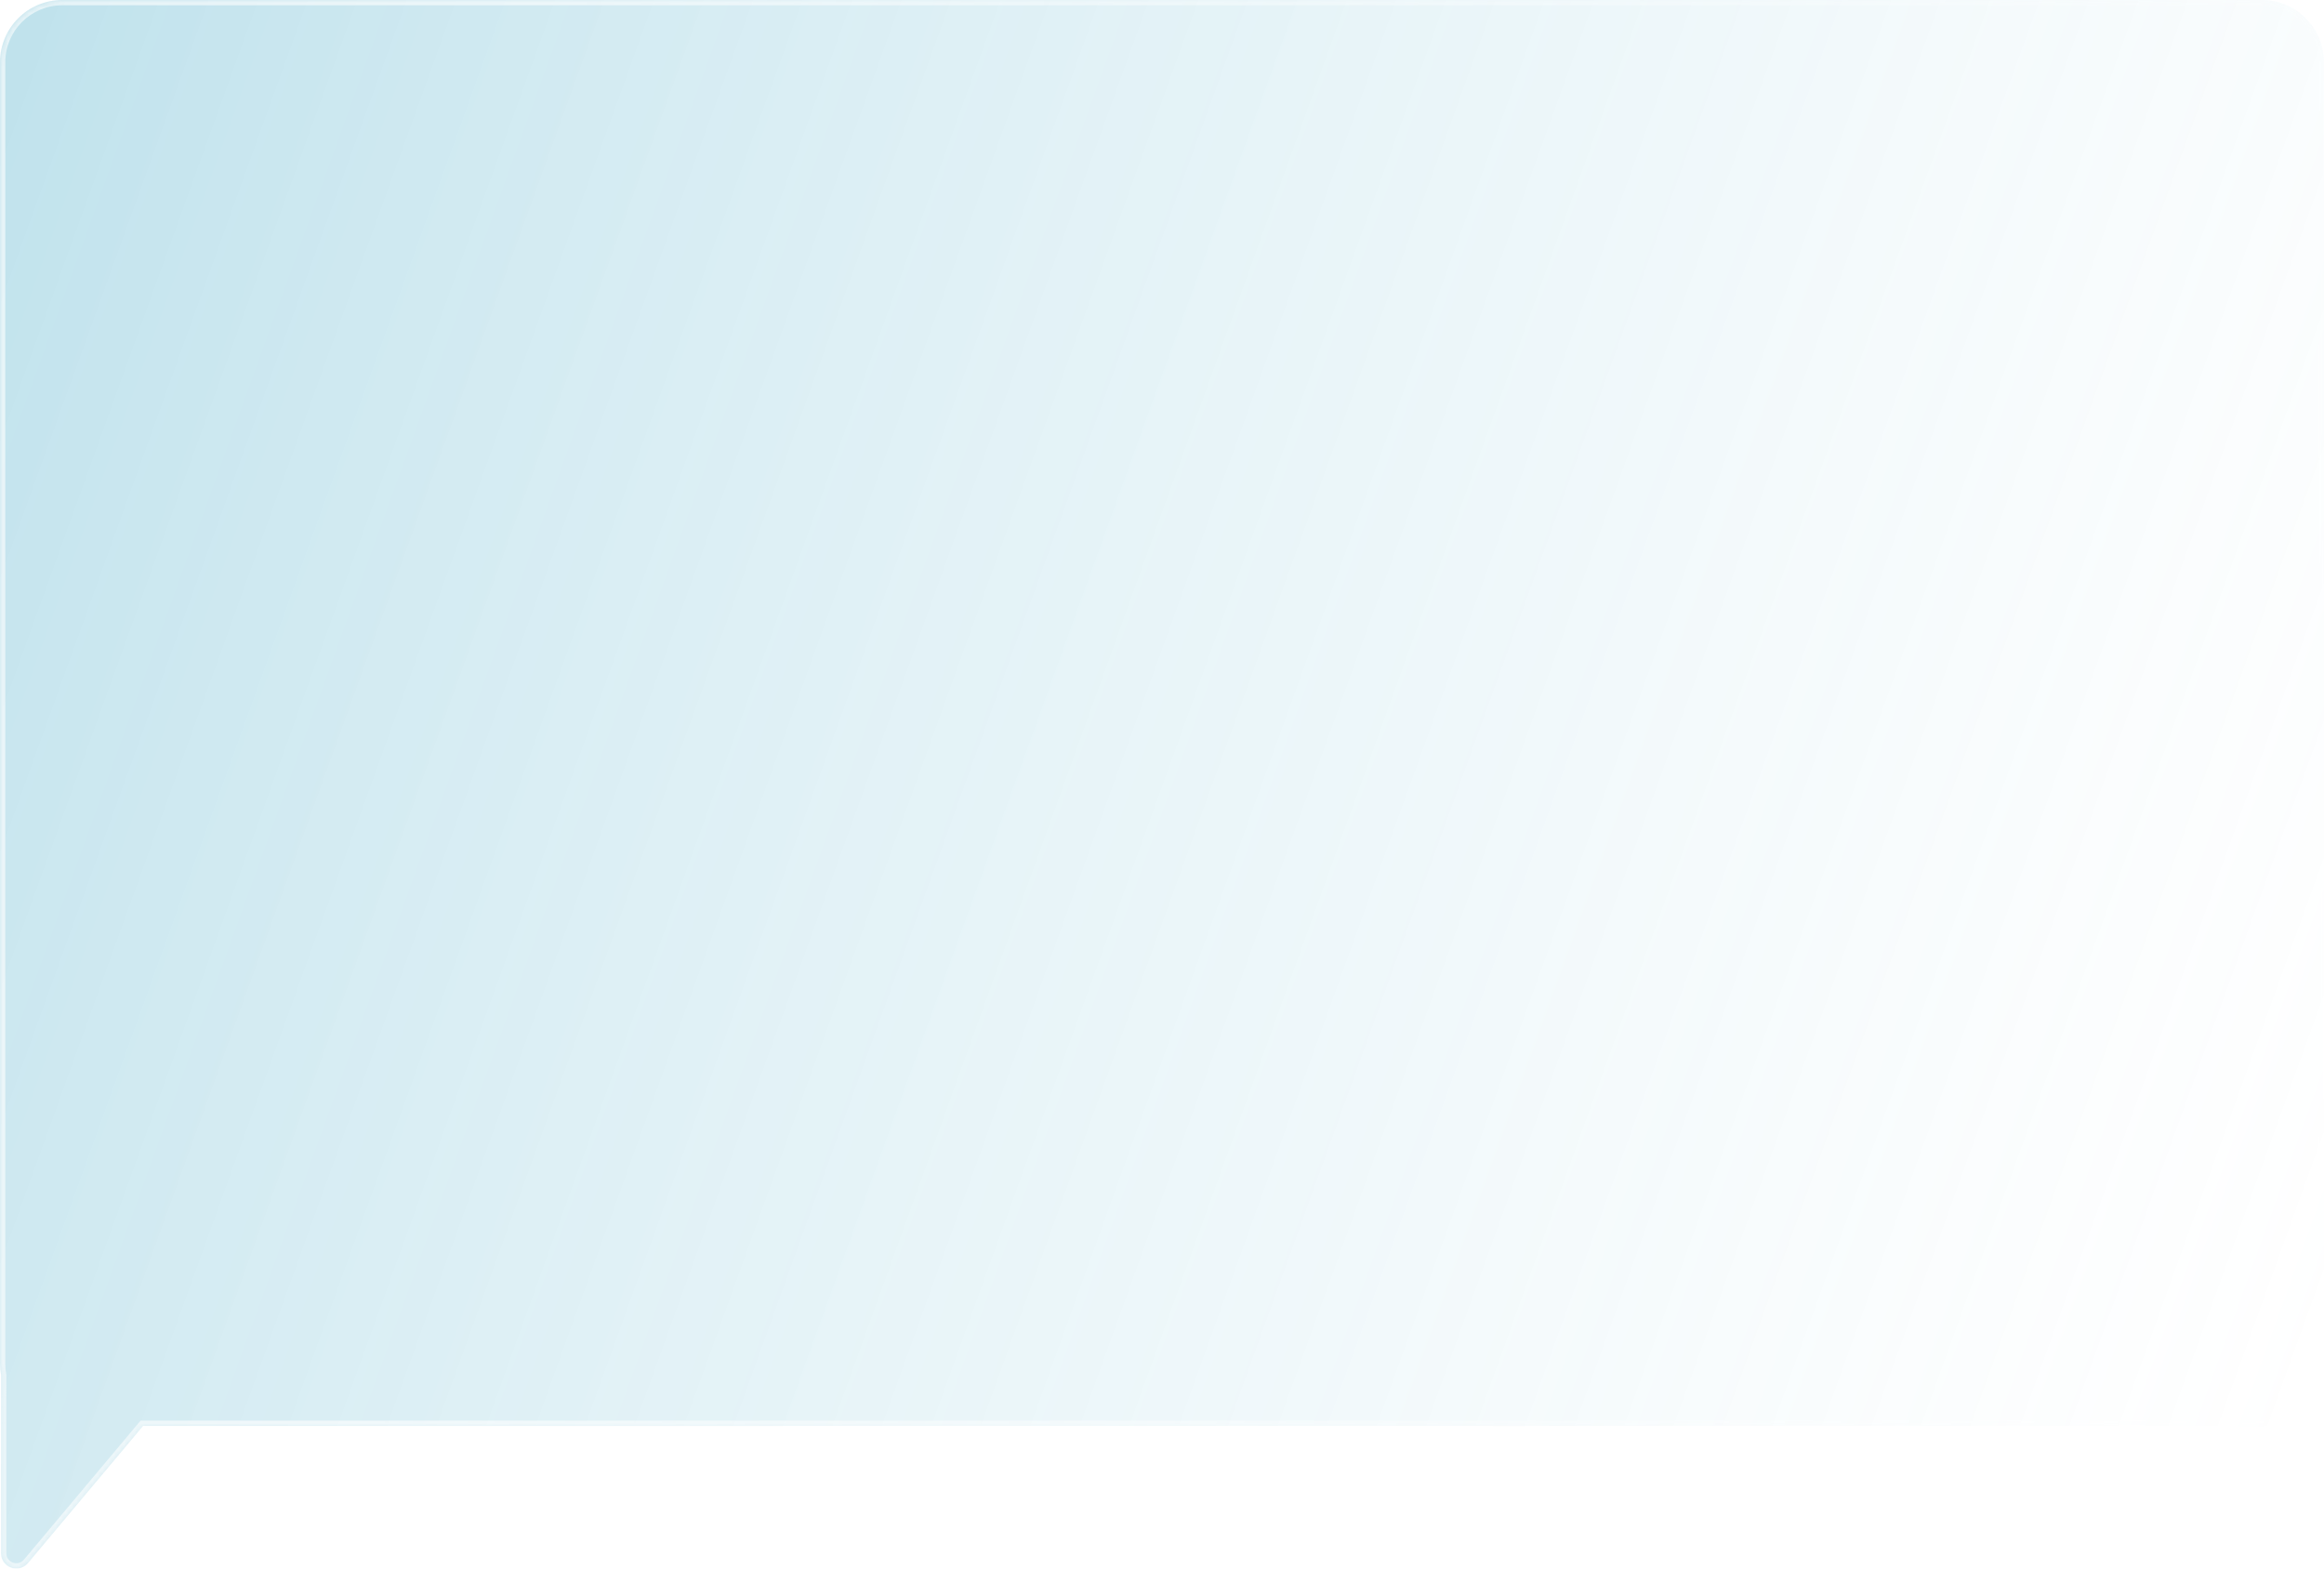 <?xml version="1.0" encoding="UTF-8"?> <svg xmlns="http://www.w3.org/2000/svg" width="440" height="297" viewBox="0 0 440 297" fill="none"> <g filter="url(#filter0_b_2513_1287)"> <mask id="path-1-inside-1_2513_1287" fill="white"> <path fill-rule="evenodd" clip-rule="evenodd" d="M428.21 270C434.721 270 440 264.721 440 258.21L440 11.79C440 5.279 434.721 0 428.21 0L11.79 4.78127e-05C5.279 4.85398e-05 -4.45706e-07 5.279 0 11.79L1.6867e-05 258.21C1.69179e-05 258.953 0.069 259.681 0.2 260.386L0.197 294.105C0.197 296.802 3.564 298.027 5.297 295.962L27.081 270L428.21 270Z"></path> </mask> <path fill-rule="evenodd" clip-rule="evenodd" d="M428.21 270C434.721 270 440 264.721 440 258.21L440 11.79C440 5.279 434.721 0 428.21 0L11.79 4.78127e-05C5.279 4.85398e-05 -4.45706e-07 5.279 0 11.79L1.6867e-05 258.21C1.69179e-05 258.953 0.069 259.681 0.2 260.386L0.197 294.105C0.197 296.802 3.564 298.027 5.297 295.962L27.081 270L428.21 270Z" fill="url(#paint0_linear_2513_1287)" fill-opacity="0.38"></path> <path d="M440 258.21L441 258.21V258.21L440 258.21ZM428.21 270L428.21 269H428.21L428.21 270ZM440 11.79L439 11.79V11.79L440 11.79ZM428.21 0L428.21 -1L428.21 -1L428.21 0ZM11.79 4.78127e-05L11.79 1L11.79 4.78127e-05ZM0 11.79L-1 11.79L0 11.79ZM1.6867e-05 258.21L1 258.21L1.6867e-05 258.21ZM0.2 260.386L1.2 260.386L1.2 260.294L1.183 260.203L0.2 260.386ZM0.197 294.105L-0.803 294.105L-0.803 294.105L0.197 294.105ZM5.297 295.962L4.531 295.319L4.531 295.319L5.297 295.962ZM27.081 270L27.081 269L26.615 269L26.315 269.357L27.081 270ZM439 258.21C439 264.169 434.169 269 428.21 269V271C435.274 271 441 265.274 441 258.21H439ZM439 11.79L439 258.21L441 258.21L441 11.79L439 11.79ZM428.21 1C434.169 1 439 5.831 439 11.79H441C441 4.726 435.274 -1 428.21 -1V1ZM11.79 1L428.21 1L428.21 -1L11.79 -1L11.79 1ZM1 11.79C1 5.831 5.831 1 11.79 1L11.79 -1C4.726 -1 -1 4.726 -1 11.79L1 11.79ZM1 258.21L1 11.79L-1 11.79L-1 258.21L1 258.21ZM1.183 260.203C1.063 259.557 1 258.891 1 258.21L-1 258.21C-1 259.015 -0.925 259.804 -0.783 260.569L1.183 260.203ZM-0.8 260.386L-0.803 294.105L1.197 294.106L1.2 260.386L-0.8 260.386ZM-0.803 294.105C-0.803 297.735 3.73 299.385 6.063 296.605L4.531 295.319C3.398 296.669 1.197 295.868 1.197 294.106L-0.803 294.105ZM6.063 296.605L27.847 270.643L26.315 269.357L4.531 295.319L6.063 296.605ZM428.21 269L27.081 269L27.081 271L428.21 271L428.21 269Z" fill="url(#paint1_linear_2513_1287)" mask="url(#path-1-inside-1_2513_1287)"></path> </g> <defs> <filter id="filter0_b_2513_1287" x="-39.301" y="-39.301" width="518.602" height="375.602" filterUnits="userSpaceOnUse" color-interpolation-filters="sRGB"> <feFlood flood-opacity="0" result="BackgroundImageFix"></feFlood> <feGaussianBlur in="BackgroundImageFix" stdDeviation="19.65"></feGaussianBlur> <feComposite in2="SourceAlpha" operator="in" result="effect1_backgroundBlur_2513_1287"></feComposite> <feBlend mode="normal" in="SourceGraphic" in2="effect1_backgroundBlur_2513_1287" result="shape"></feBlend> </filter> <linearGradient id="paint0_linear_2513_1287" x1="513.159" y1="372.272" x2="-86.072" y2="156.084" gradientUnits="userSpaceOnUse"> <stop offset="0.169" stop-color="white" stop-opacity="0.38"></stop> <stop offset="1" stop-color="#46AAC8"></stop> </linearGradient> <linearGradient id="paint1_linear_2513_1287" x1="472.807" y1="271.569" x2="77.194" y2="223.105" gradientUnits="userSpaceOnUse"> <stop stop-color="white" stop-opacity="0"></stop> <stop offset="1" stop-color="white" stop-opacity="0.6"></stop> </linearGradient> </defs> </svg> 